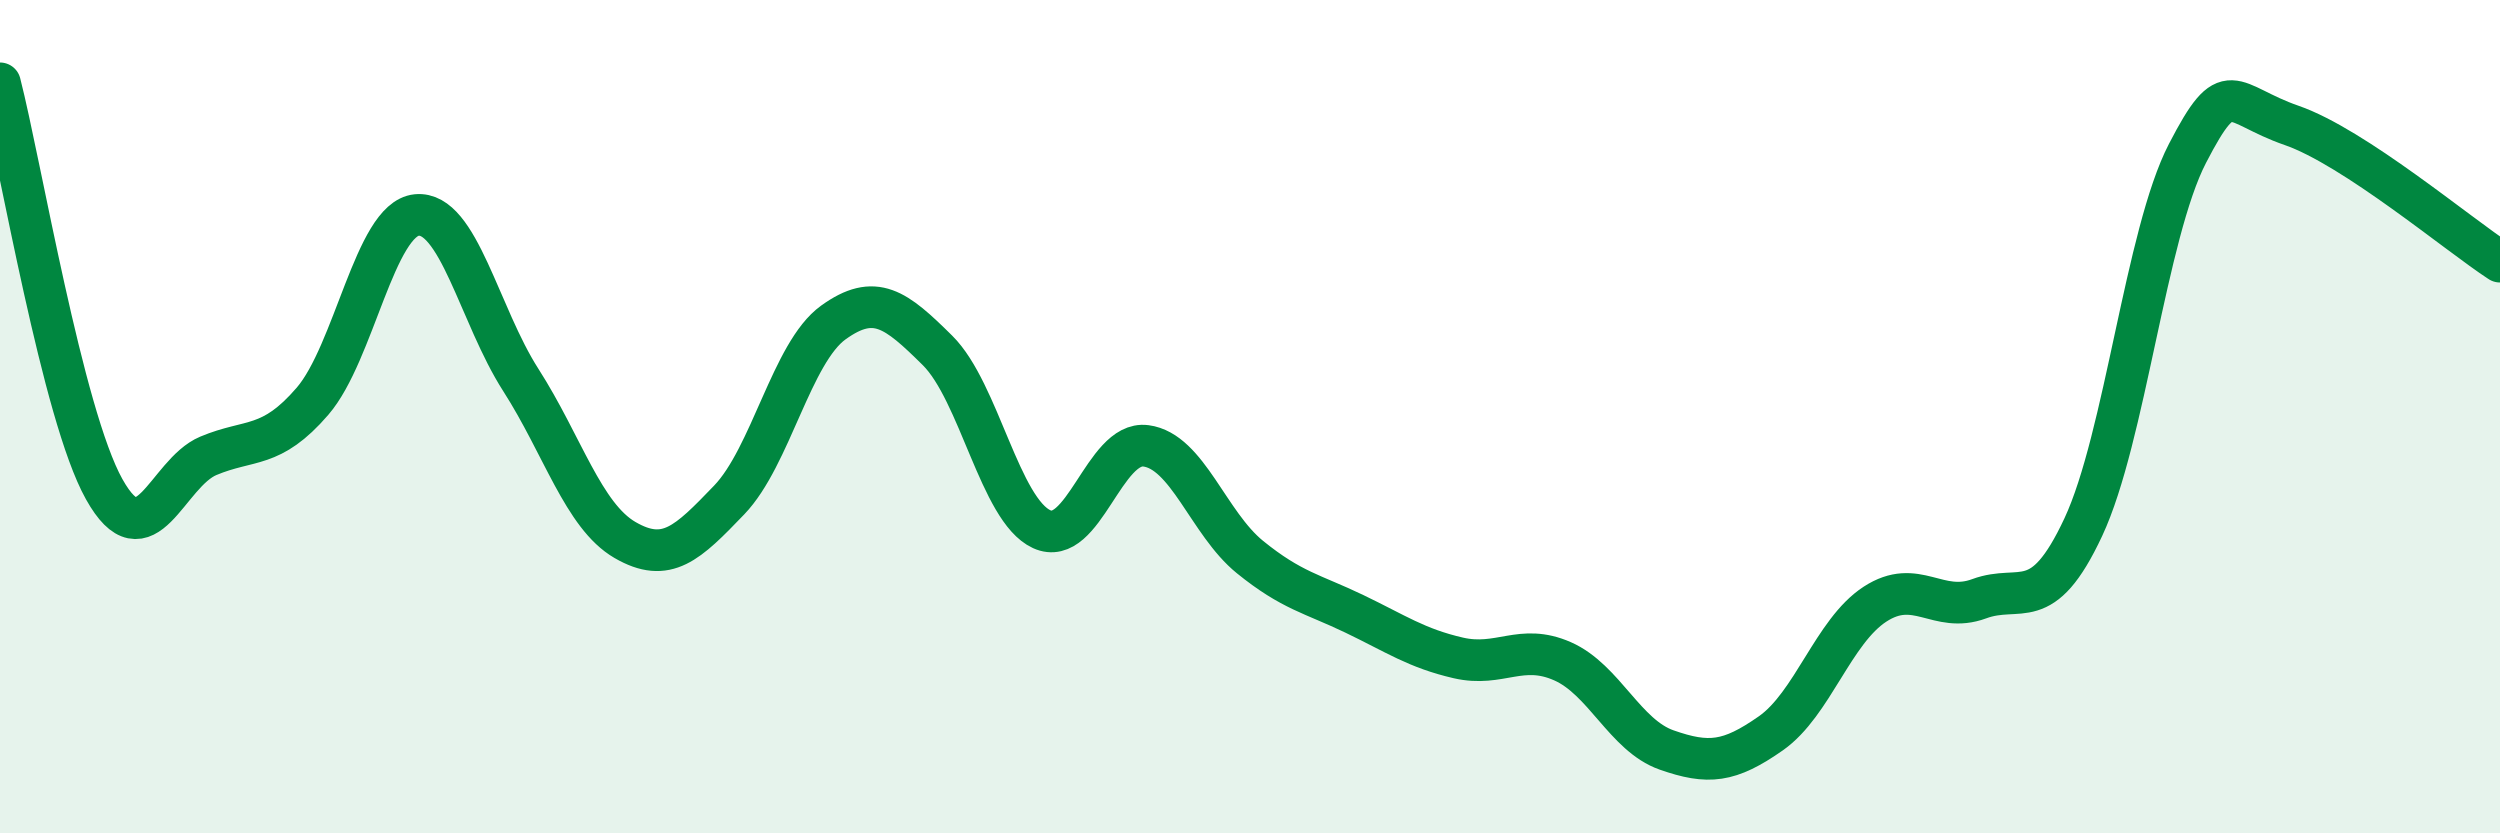 
    <svg width="60" height="20" viewBox="0 0 60 20" xmlns="http://www.w3.org/2000/svg">
      <path
        d="M 0,2 C 0.5,3.95 1.5,9.95 2.5,11.74 C 3.5,13.53 4,11.36 5,10.94 C 6,10.52 6.5,10.79 7.5,9.63 C 8.5,8.47 9,5.26 10,5.16 C 11,5.06 11.5,7.56 12.5,9.12 C 13.5,10.68 14,12.38 15,12.96 C 16,13.54 16.5,13.04 17.5,12 C 18.5,10.96 19,8.46 20,7.74 C 21,7.02 21.5,7.42 22.5,8.41 C 23.5,9.4 24,12.24 25,12.7 C 26,13.16 26.5,10.57 27.5,10.7 C 28.5,10.83 29,12.56 30,13.37 C 31,14.18 31.5,14.25 32.5,14.73 C 33.5,15.21 34,15.56 35,15.79 C 36,16.02 36.5,15.43 37.5,15.87 C 38.5,16.31 39,17.65 40,18 C 41,18.35 41.5,18.3 42.5,17.6 C 43.5,16.9 44,15.15 45,14.5 C 46,13.85 46.5,14.74 47.5,14.37 C 48.5,14 49,14.79 50,12.65 C 51,10.51 51.5,5.61 52.5,3.68 C 53.5,1.75 53.5,2.49 55,3.01 C 56.5,3.53 59,5.63 60,6.28L60 20L0 20Z"
        fill="#008740"
        opacity="0.1"
        stroke-linecap="round"
        stroke-linejoin="round"
      />
      <path
        d="M 0,2 C 0.5,3.95 1.5,9.95 2.5,11.74 C 3.5,13.53 4,11.36 5,10.94 C 6,10.52 6.5,10.79 7.5,9.63 C 8.5,8.47 9,5.26 10,5.16 C 11,5.06 11.5,7.56 12.5,9.12 C 13.5,10.68 14,12.38 15,12.96 C 16,13.54 16.5,13.04 17.5,12 C 18.5,10.96 19,8.46 20,7.74 C 21,7.02 21.5,7.42 22.5,8.41 C 23.5,9.4 24,12.24 25,12.7 C 26,13.16 26.5,10.57 27.5,10.7 C 28.5,10.83 29,12.56 30,13.37 C 31,14.18 31.5,14.25 32.5,14.73 C 33.5,15.21 34,15.56 35,15.79 C 36,16.02 36.5,15.43 37.5,15.87 C 38.5,16.31 39,17.65 40,18 C 41,18.35 41.5,18.3 42.5,17.6 C 43.5,16.9 44,15.15 45,14.5 C 46,13.85 46.5,14.74 47.5,14.37 C 48.5,14 49,14.79 50,12.65 C 51,10.51 51.5,5.61 52.5,3.68 C 53.5,1.75 53.5,2.49 55,3.01 C 56.5,3.53 59,5.63 60,6.28"
        stroke="#008740"
        stroke-width="1"
        fill="none"
        stroke-linecap="round"
        stroke-linejoin="round"
      />
    </svg>
  